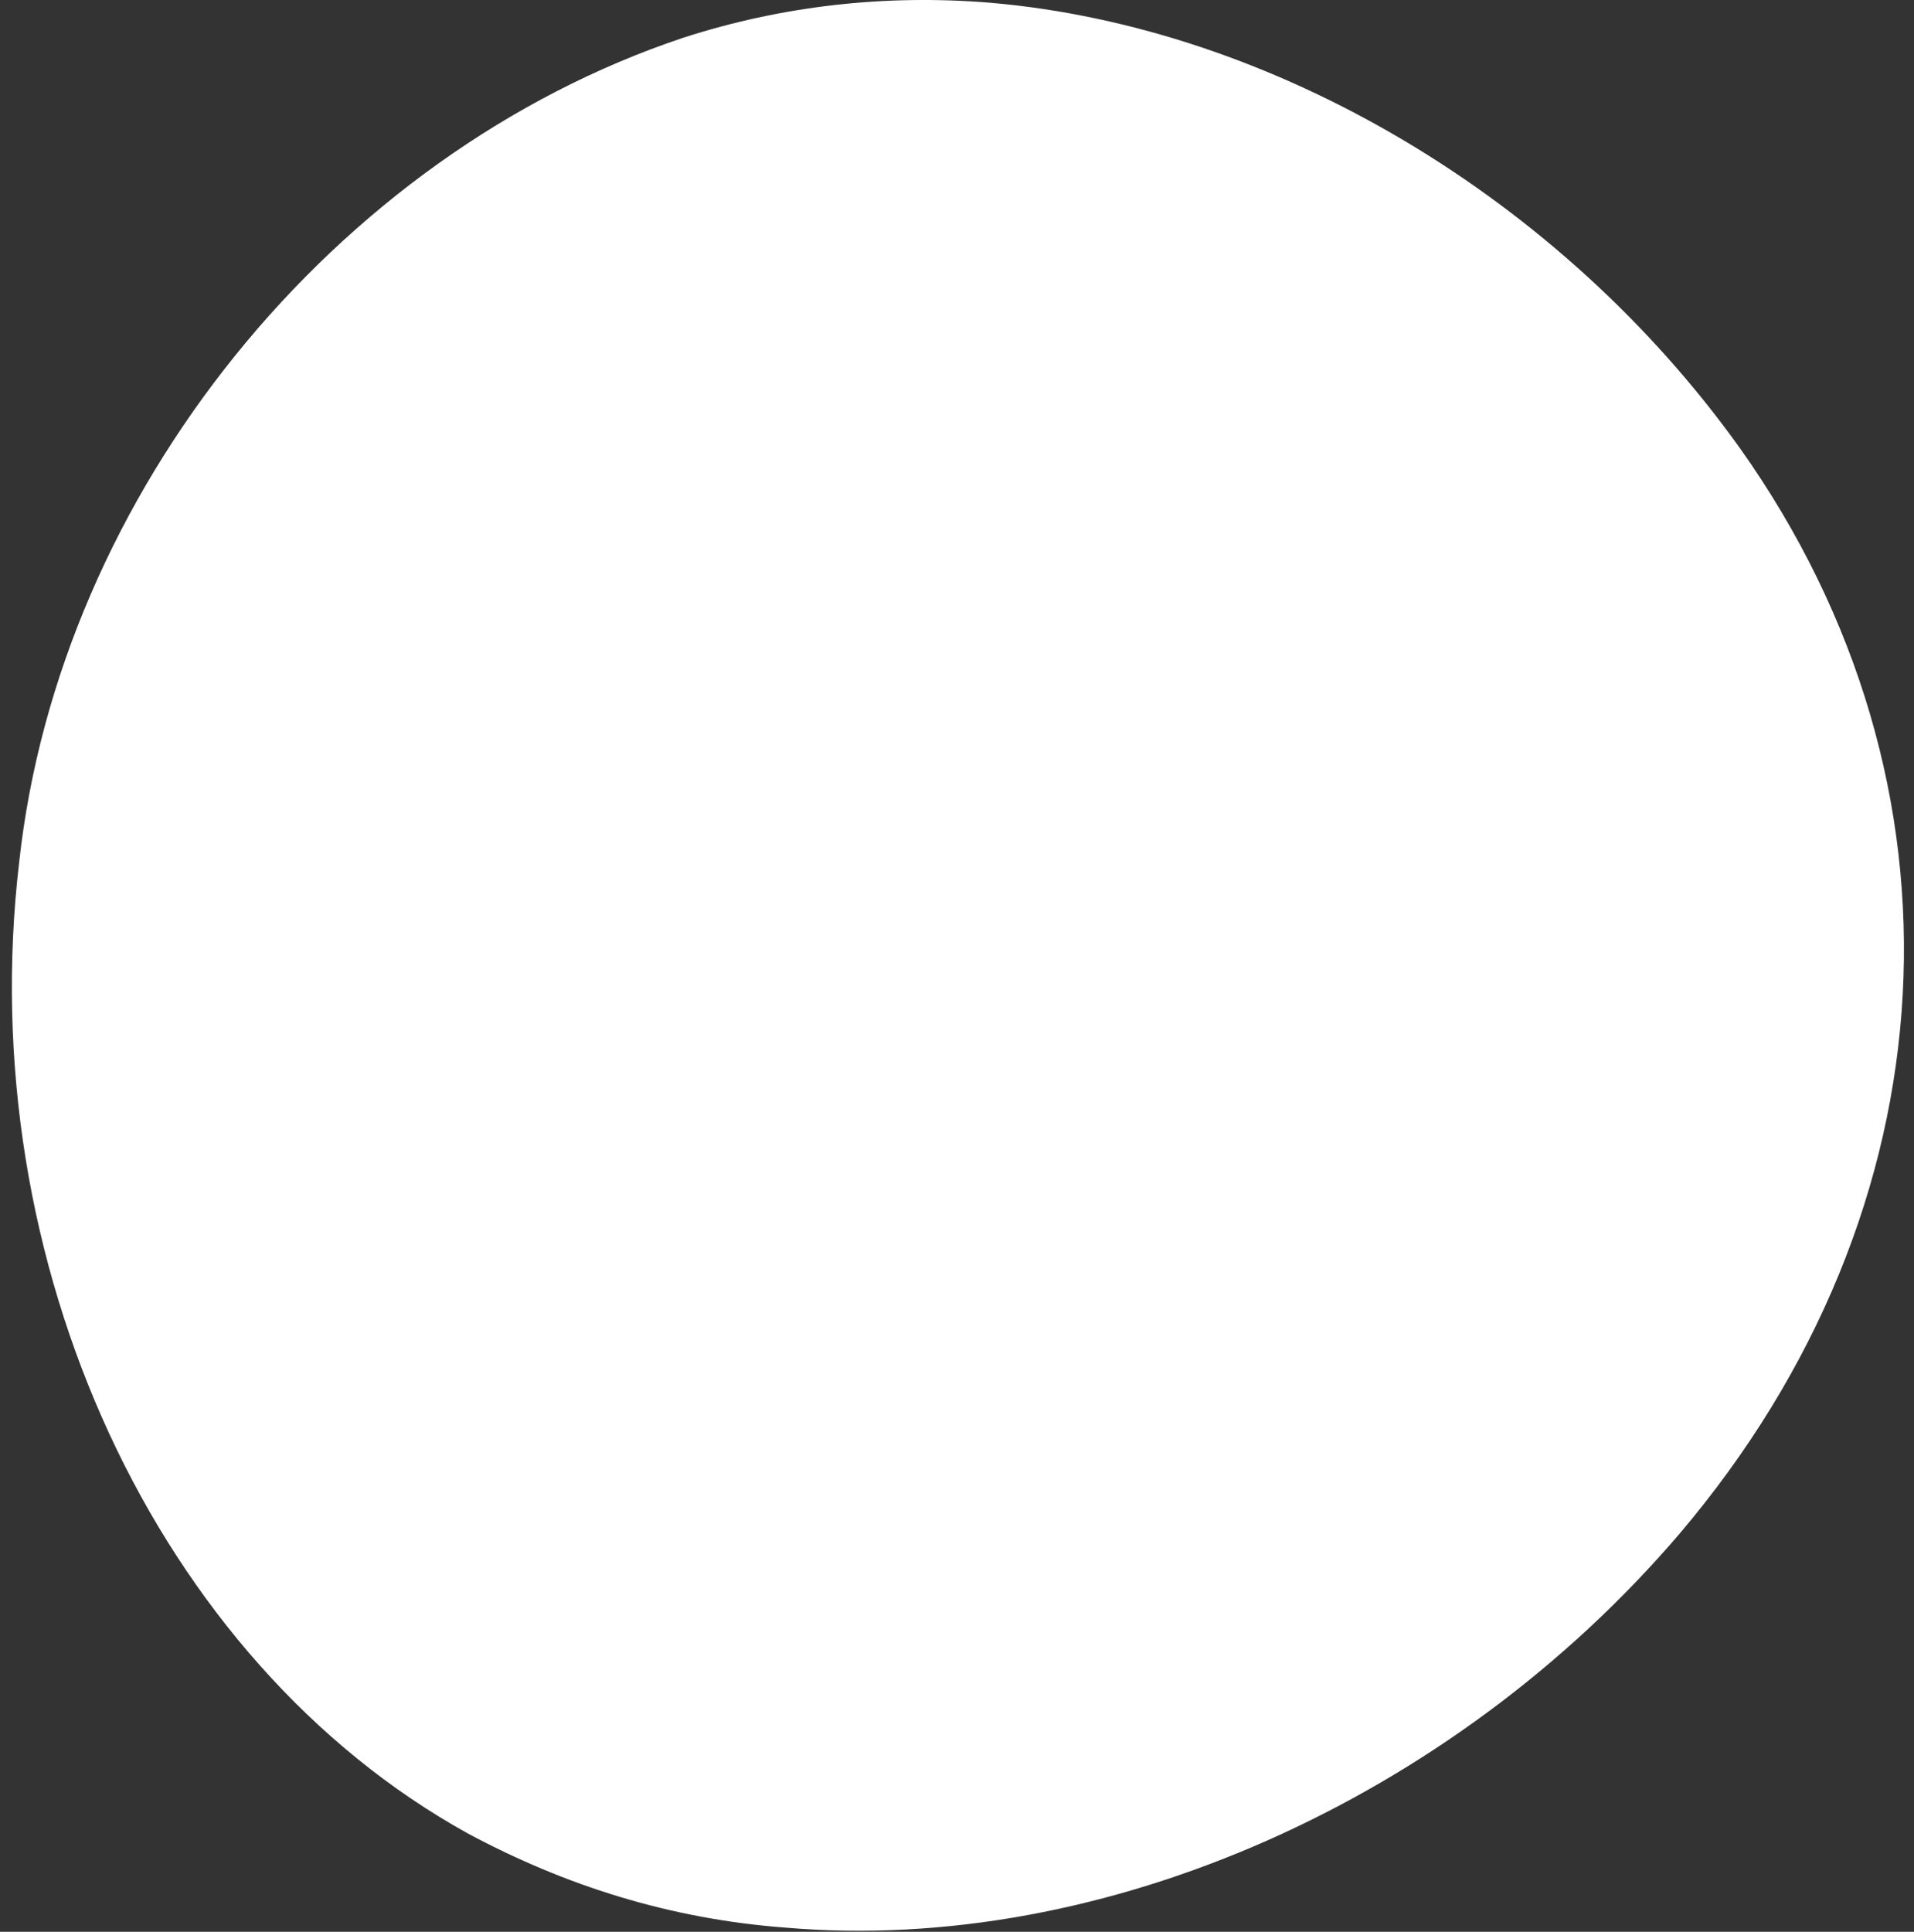 <svg width="110" height="111" viewBox="0 0 110 111" fill="none" xmlns="http://www.w3.org/2000/svg">
<rect x="0" y="0" width="110" height="111" fill="#333333" stroke="none"/>
<path d="M96.5 88.157C83.5 103.357 63.5 112.357 45.1 110.757C38.5 110.257 32.5 108.357 26.9 105.357C9 95.457 -1.6 72.557 1.1 49.557C3.4 28.357 19.2 8.857 39.3 2.157C44.9 0.357 50.8 -0.343 56.9 0.157C73.2 1.557 89.7 11.357 100 25.757C113.7 45.057 112.4 69.457 96.5 88.157Z" fill="white"/>
</svg>
